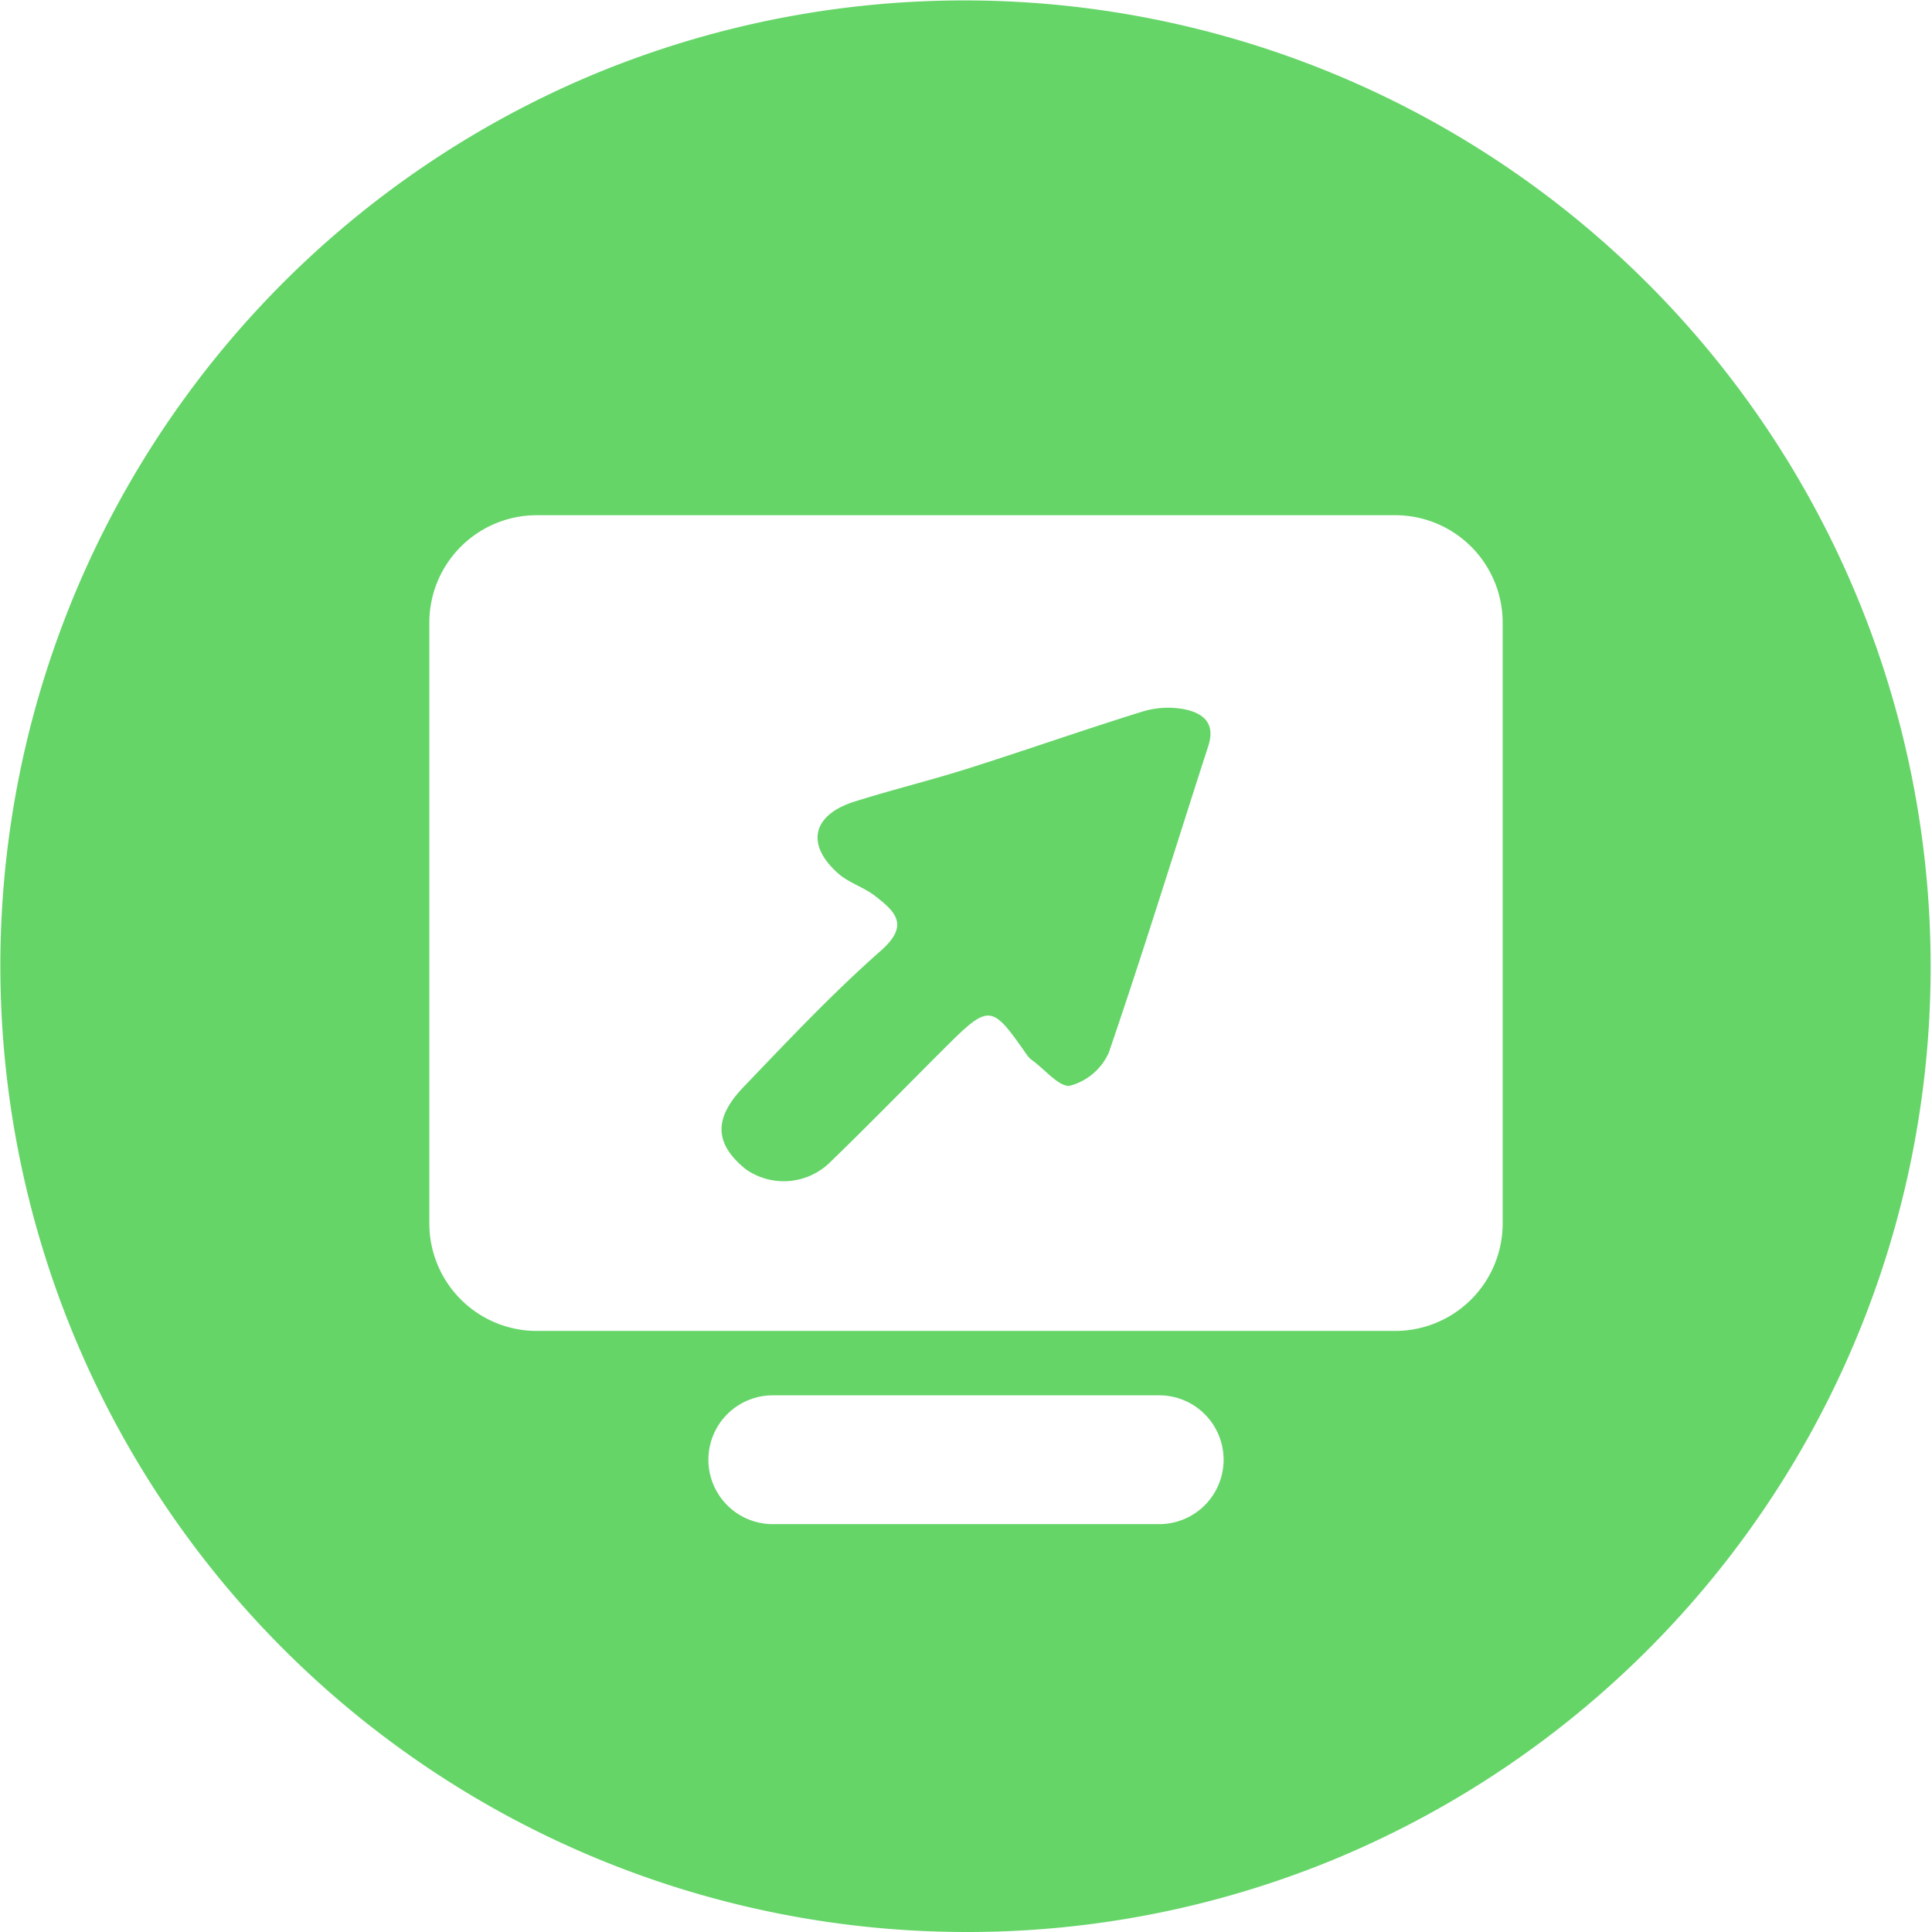 <svg xmlns="http://www.w3.org/2000/svg" xmlns:xlink="http://www.w3.org/1999/xlink" width="90" height="90" viewBox="0 0 90 90">
  <defs>
    <clipPath id="clip-path">
      <rect id="Rectangle_5281" data-name="Rectangle 5281" width="22.775" height="22.062" fill="none"/>
    </clipPath>
  </defs>
  <g id="Group_14698" data-name="Group 14698" transform="translate(23646 18613)">
    <path id="Subtraction_48" data-name="Subtraction 48" d="M45,90A45.012,45.012,0,0,1,27.484,3.536,45.012,45.012,0,0,1,62.516,86.464,44.718,44.718,0,0,1,45,90ZM36,65a3,3,0,1,0,0,6H54a3,3,0,0,0,0-6ZM25,24a5.007,5.007,0,0,0-5,5V57a5.007,5.007,0,0,0,5,5H65a5.008,5.008,0,0,0,5-5V29a5.007,5.007,0,0,0-5-5Z" transform="translate(-23646 -18613)" fill="#65d568"/>
    <g id="Group_13823" data-name="Group 13823" transform="translate(-23612.387 -18580.031)">
      <g id="Group_13817" data-name="Group 13817" transform="translate(0 0)" clip-path="url(#clip-path)">
        <path id="Path_38057" data-name="Path 38057" d="M10.252,15.993C8.463,17.782,6.784,19.5,5.058,21.172a3.077,3.077,0,0,1-3.927.328c-1.607-1.291-1.377-2.507-.1-3.84,2.078-2.167,4.144-4.362,6.392-6.344,1.362-1.2.655-1.83-.277-2.552-.527-.408-1.224-.609-1.717-1.047C3.908,6.366,4.226,4.991,6.2,4.37c1.757-.553,3.551-.991,5.307-1.547,2.7-.857,5.383-1.8,8.092-2.642A4.106,4.106,0,0,1,21.517.063c.85.163,1.519.6,1.159,1.711-1.542,4.768-3.015,9.56-4.64,14.3a2.767,2.767,0,0,1-1.79,1.531c-.491.1-1.171-.744-1.763-1.172a1.088,1.088,0,0,1-.254-.254c-1.686-2.417-1.741-2.421-3.977-.185" transform="translate(0 0)" fill="#65d568"/>
      </g>
    </g>
  </g>
</svg>
